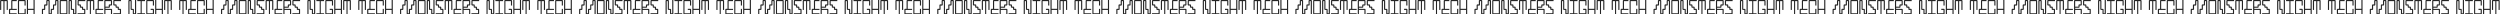 <?xml version="1.0" encoding="UTF-8"?> <!-- Generator: Adobe Illustrator 23.0.2, SVG Export Plug-In . SVG Version: 6.00 Build 0) --> <svg xmlns="http://www.w3.org/2000/svg" xmlns:xlink="http://www.w3.org/1999/xlink" id="Слой_1" x="0px" y="0px" width="4892px" height="28px" viewBox="0 0 4892 28" style="enable-background:new 0 0 4892 28;" xml:space="preserve"> <style type="text/css"> .st0{fill:#242424;} </style> <path class="st0" d="M6.7,28V2.2H2.4v17.2H0.2V1.1L1.3,0h12.9l1.1,1.1v18.3h-2.2V2.2H8.8V28H6.7z M22,1.1L23.1,0h9.7v2.2h-8.6v15.1 h8.6v2.2H19.8v6.5h12.9V28h-14l-1.1-1.1v-8.6l1.1-1.1H22V1.1z M37.3,2.2v23.7h10.8v-8.6h2.2v9.7L49.2,28H36.2l-1.1-1.1V1.1L36.2,0 h12.9l1.1,1.1v9.7h-2.2V2.2H37.3z M54.8,19.4V28h-2.2V0h2.2v17.2h10.8V0h2.2v28h-2.2v-8.6H54.8z M110.1,9.7l-1.1,1.1h-3.2v7.5 l-1.1,1.1h-3.2v7.5l-1.1,1.1h-4.3L95,26.9V2.2h-2.2v7.6l-1.1,1.1h-3.2v7.5l-1.1,1.1h-3.2V28h-2.2v-9.7l1.1-1.1h3.2V9.7l1.1-1.1h3.2 V1.1L91.8,0h4.3l1.1,1.1v24.8h2.2v-7.6l1.1-1.1h3.2V9.7l1-1.1h3.2V1.1L109,0h4.3l1.1,1.1V28h-2.2V2.2h-2.2V9.7z M117.9,28l-1.1-1.1 V1.1l1.1-1.1h12.9l1.1,1.1v25.8l-1.1,1.1H117.9z M129.8,2.2H119v23.7h10.8V2.2z M140.8,1.1v16.2h3.2l1.1,1.1v7.5h2.2V0h2.2v26.9 l-1.1,1.1H144l-1.1-1.1v-7.5h-3.2l-1.1-1.1V2.2h-2.2V28h-2.2V1.1l1.1-1.1h4.3L140.8,1.1z M157.3,8.6l1,1.1v3.2h3.2l1.1,1.1v3.2h3.2 l1.1,1.1v8.6l-1.1,1.1h-14v-2.2h12.9v-6.4h-3.2l-1.1-1.1v-3.2h-3.1l-1.1-1.1v-3.2h-3.3l-1.1-1.1V1.1l1.1-1.1h14v2.2H154v6.4H157.3z M175.8,28V2.2h-4.3v17.2h-2.2V1.1l1.1-1.1h12.9l1.1,1.1v18.3h-2.2V2.2h-4.3V28H175.8z M191.1,1.1l1.1-1.1h9.7v2.2h-8.6v15.1h8.6 v2.2h-12.9v6.5h12.9V28h-14l-1.1-1.1v-8.6l1.1-1.1h3.2V1.1z M213.9,15.1h-7.5v2.2h11.8l1.1,1.1V28h-2.2v-8.6h-10.8V28h-2.2V1.1 l1.1-1.1h12.9l1.1,1.1v8.6l-1.1,1.1H215V14L213.9,15.1z M212.8,12.9V9.7l1.1-1.1h3.2V2.2h-10.8v10.8H212.8z M227.2,8.6l1,1.1v3.2 h3.2l1.1,1.1v3.2h3.2l1.1,1.1v8.6l-1.1,1.1h-14v-2.2h12.9v-6.4h-3.2l-1.1-1.1v-3.2h-3.1l-1.1-1.1v-3.2h-3.3l-1.1-1.1V1.1l1.1-1.1h14 v2.2h-12.9v6.4H227.2z M257.7,1.1v16.2h3.2l1.1,1.1v7.5h2.2V0h2.2v26.9l-1.1,1.1h-4.3l-1.1-1.1v-7.5h-3.2l-1.1-1.1V2.2h-2.2V28h-2.2 V1.1l1.1-1.1h4.3L257.7,1.1z M283.8,28h-15.1v-2.2h6.5V2.2h-6.5V0h15.1v2.2h-6.5v23.7h6.5V28z M286.2,26.9V1.1l1.1-1.1h12.9l1.1,1.1 v9.7h-2.2V2.2h-10.8v23.7h10.8v-6.5h-4.3v-2.2h5.4l1.1,1.1v8.6l-1.1,1.1h-12.9L286.2,26.9z M305.8,19.4V28h-2.2V0h2.2v17.2h10.8V0 h2.2v28h-2.2v-8.6H305.8z M327.6,28V2.2h-4.3v17.2h-2.2V1.1l1.1-1.1h12.9l1.1,1.1v18.3H334V2.2h-4.3V28H327.6z M357.1,28V2.2h-4.3 v17.2h-2.2V1.1l1.1-1.1h12.9l1.1,1.1v18.3h-2.2V2.2h-4.3V28H357.1z M372.4,1.1l1.1-1.1h9.7v2.2h-8.6v15.1h8.6v2.2h-12.9v6.5h12.9V28 h-14l-1.1-1.1v-8.6l1.1-1.1h3.2V1.1z M387.7,2.2v23.7h10.8v-8.6h2.2v9.7l-1.1,1.1h-12.9l-1.1-1.1V1.1l1.1-1.1h12.9l1.1,1.1v9.7h-2.2 V2.2H387.7z M405.2,19.4V28H403V0h2.2v17.2H416V0h2.2v28H416v-8.6H405.2z M460.5,9.7l-1.1,1.1h-3.2v7.5l-1.1,1.1h-3.2v7.5l-1.1,1.1 h-4.3l-1.1-1.1V2.2h-2.2v7.6l-1.1,1.1H439v7.5l-1.1,1.1h-3.2V28h-2.2v-9.7l1.1-1.1h3.2V9.7l1.1-1.1h3.2V1.1l1.1-1.1h4.3l1.1,1.1 v24.8h2.2v-7.6l1.1-1.1h3.2V9.7l1-1.1h3.2V1.1l1.1-1.1h4.3l1.1,1.1V28h-2.2V2.2h-2.2V9.7z M468.3,28l-1.1-1.1V1.1l1.1-1.1h12.9 l1.1,1.1v25.8l-1.1,1.1H468.3z M480.2,2.2h-10.8v23.7h10.8V2.2z M491.2,1.1v16.2h3.2l1.1,1.1v7.5h2.2V0h2.2v26.9l-1.1,1.1h-4.3 l-1.1-1.1v-7.5h-3.2l-1.1-1.1V2.2h-2.2V28h-2.2V1.1l1.1-1.1h4.3L491.2,1.1z M507.7,8.6l1,1.1v3.2h3.2L513,14v3.2h3.2l1.1,1.1v8.6 l-1.1,1.1h-14v-2.2h12.9v-6.4h-3.2l-1.1-1.1v-3.2h-3.1l-1.1-1.1v-3.2h-3.3l-1.1-1.1V1.1l1.1-1.1h14v2.2h-12.9v6.4H507.7z M526.2,28 V2.2h-4.3v17.2h-2.2V1.1l1.1-1.1h12.9l1.1,1.1v18.3h-2.2V2.2h-4.3V28H526.2z M541.5,1.1l1.1-1.1h9.7v2.2h-8.6v15.1h8.6v2.2h-12.9 v6.5h12.9V28h-14l-1.1-1.1v-8.6l1.1-1.1h3.2V1.1z M564.3,15.1h-7.5v2.2h11.8l1.1,1.1V28h-2.2v-8.6h-10.8V28h-2.2V1.1l1.1-1.1h12.9 l1.1,1.1v8.6l-1.1,1.1h-3.2V14L564.3,15.1z M563.2,12.9V9.7l1.1-1.1h3.2V2.2h-10.8v10.8H563.2z M577.6,8.6l1,1.1v3.2h3.2l1.1,1.1 v3.2h3.2l1.1,1.1v8.6l-1.1,1.1h-14v-2.2H585v-6.4h-3.2l-1.1-1.1v-3.2h-3.1l-1.1-1.1v-3.2h-3.3l-1.1-1.1V1.1l1.1-1.1h14v2.2h-12.9 v6.4H577.6z M608.1,1.1v16.2h3.2l1.1,1.1v7.5h2.2V0h2.2v26.9l-1.1,1.1h-4.3l-1.1-1.1v-7.5H607l-1.1-1.1V2.2h-2.2V28h-2.2V1.1 l1.1-1.1h4.3L608.1,1.1z M634.2,28h-15.1v-2.2h6.5V2.2h-6.5V0h15.1v2.2h-6.5v23.7h6.5V28z M636.6,26.9V1.1l1.1-1.1h12.9l1.1,1.1v9.7 h-2.2V2.2h-10.8v23.7h10.8v-6.5h-4.3v-2.2h5.4l1.1,1.1v8.6l-1.1,1.1h-12.9L636.6,26.9z M656.2,19.4V28H654V0h2.2v17.2H667V0h2.2v28 H667v-8.6H656.2z M678,28V2.2h-4.3v17.2h-2.2V1.1l1.1-1.1h12.9l1.1,1.1v18.3h-2.2V2.2h-4.3V28H678z M707.5,28V2.2h-4.3v17.2H701V1.1 l1.1-1.1H715l1.1,1.1v18.3h-2.2V2.2h-4.3V28H707.5z M722.8,1.1l1.1-1.1h9.7v2.2H725v15.1h8.6v2.2h-12.9v6.5h12.9V28h-14l-1.1-1.1 v-8.6l1.1-1.1h3.2V1.1z M738.1,2.2v23.7h10.8v-8.6h2.2v9.7L750,28H737l-1.1-1.1V1.1L737,0H750l1.1,1.1v9.7h-2.2V2.2H738.1z M755.6,19.4V28h-2.2V0h2.2v17.2h10.8V0h2.2v28h-2.2v-8.6H755.6z M810.9,9.7l-1.1,1.1h-3.2v7.5l-1.1,1.1h-3.2v7.5l-1.1,1.1h-4.3 l-1.1-1.1V2.2h-2.2v7.6l-1.1,1.1h-3.2v7.5l-1.1,1.1h-3.2V28h-2.2v-9.7l1.1-1.1h3.2V9.7l1.1-1.1h3.2V1.1l1.1-1.1h4.3l1.1,1.1v24.8 h2.2v-7.6l1.1-1.1h3.2V9.7l1-1.1h3.2V1.1l1.1-1.1h4.3l1.1,1.1V28h-2.2V2.2h-2.2V9.7z M818.7,28l-1.1-1.1V1.1l1.1-1.1h12.9l1.1,1.1 v25.8l-1.1,1.1H818.7z M830.6,2.2h-10.8v23.7h10.8V2.2z M841.6,1.1v16.2h3.2l1.1,1.1v7.5h2.2V0h2.2v26.9l-1.1,1.1h-4.3l-1.1-1.1 v-7.5h-3.2l-1.1-1.1V2.2h-2.2V28h-2.2V1.1l1.1-1.1h4.3L841.6,1.1z M858.1,8.6l1,1.1v3.2h3.2l1.1,1.1v3.2h3.2l1.1,1.1v8.6l-1.1,1.1 h-14v-2.2h12.9v-6.4h-3.2l-1.1-1.1v-3.2h-3.1L857,14v-3.2h-3.3l-1.1-1.1V1.1l1.1-1.1h14v2.2h-12.9v6.4H858.1z M876.6,28V2.2h-4.3 v17.2h-2.2V1.1l1.1-1.1h12.9l1.1,1.1v18.3H883V2.2h-4.3V28H876.6z M891.9,1.1L893,0h9.7v2.2H894v15.1h8.6v2.2h-12.9v6.5h12.9V28h-14 l-1.1-1.1v-8.6l1.1-1.1h3.2V1.1z M914.7,15.1h-7.5v2.2H919l1.1,1.1V28H918v-8.6h-10.8V28H905V1.1l1.1-1.1H919l1.1,1.1v8.6l-1.1,1.1 h-3.2V14L914.7,15.1z M913.6,12.9V9.7l1.1-1.1h3.2V2.2h-10.8v10.8H913.6z M928,8.6l1,1.1v3.2h3.2l1.1,1.1v3.2h3.2l1.1,1.1v8.6 l-1.1,1.1h-14v-2.2h12.9v-6.4h-3.2l-1.1-1.1v-3.2H928l-1.1-1.1v-3.2h-3.3l-1.1-1.1V1.1l1.1-1.1h14v2.2h-12.9v6.4H928z M958.5,1.1 v16.2h3.2l1.1,1.1v7.5h2.2V0h2.2v26.9L966,28h-4.3l-1.1-1.1v-7.5h-3.2l-1.1-1.1V2.2h-2.2V28H952V1.1l1.1-1.1h4.3L958.5,1.1z M984.5,28h-15.1v-2.2h6.5V2.2h-6.5V0h15.1v2.2h-6.5v23.7h6.5V28z M986.9,26.9V1.1L988,0h12.9l1.1,1.1v9.7h-2.2V2.2h-10.8v23.7h10.8 v-6.5h-4.3v-2.2h5.4l1.1,1.1v8.6l-1.1,1.1H988L986.9,26.9z M1006.6,19.4V28h-2.2V0h2.2v17.2h10.8V0h2.2v28h-2.2v-8.6H1006.6z M1028.4,28V2.2h-4.3v17.2h-2.2V1.1L1023,0h12.9l1.1,1.1v18.3h-2.2V2.2h-4.3V28H1028.4z M1057.9,28V2.2h-4.3v17.2h-2.2V1.1l1.1-1.1 h12.9l1.1,1.1v18.3h-2.2V2.2h-4.3V28H1057.9z M1073.2,1.1l1.1-1.1h9.7v2.2h-8.6v15.1h8.6v2.2H1071v6.5h12.9V28h-14l-1.1-1.1v-8.6 l1.1-1.1h3.2V1.1z M1088.5,2.2v23.7h10.8v-8.6h2.2v9.7l-1.1,1.1h-12.9l-1.1-1.1V1.1l1.1-1.1h12.9l1.1,1.1v9.7h-2.2V2.2H1088.5z M1106,19.4V28h-2.2V0h2.2v17.2h10.8V0h2.2v28h-2.2v-8.6H1106z M1161.3,9.7l-1.1,1.1h-3.2v7.5l-1.1,1.1h-3.2v7.5l-1.1,1.1h-4.3 l-1.1-1.1V2.2h-2.2v7.6l-1.1,1.1h-3.2v7.5l-1.1,1.1h-3.2V28h-2.2v-9.7l1.1-1.1h3.2V9.7l1.1-1.1h3.2V1.1L1143,0h4.3l1.1,1.1v24.8h2.2 v-7.6l1.1-1.1h3.2V9.7l1-1.1h3.2V1.1l1.1-1.1h4.3l1.1,1.1V28h-2.2V2.2h-2.2V9.7z M1169.1,28l-1.1-1.1V1.1l1.1-1.1h12.9l1.1,1.1v25.8 L1182,28H1169.1z M1180.9,2.2h-10.8v23.7h10.8V2.2z M1192,1.1v16.2h3.2l1.1,1.1v7.5h2.2V0h2.2v26.9l-1.1,1.1h-4.3l-1.1-1.1v-7.5 h-3.2l-1.1-1.1V2.2h-2.2V28h-2.2V1.1l1.1-1.1h4.3L1192,1.1z M1208.5,8.6l1,1.1v3.2h3.2l1.1,1.1v3.2h3.2l1.1,1.1v8.6L1217,28h-14 v-2.2h12.9v-6.4h-3.2l-1.1-1.1v-3.2h-3.1l-1.1-1.1v-3.2h-3.3l-1.1-1.1V1.1l1.1-1.1h14v2.2h-12.9v6.4H1208.5z M1226.9,28V2.2h-4.3 v17.2h-2.2V1.1l1.1-1.1h12.9l1.1,1.1v18.3h-2.2V2.2h-4.3V28H1226.9z M1242.3,1.1l1.1-1.1h9.7v2.2h-8.6v15.1h8.6v2.2h-12.9v6.5h12.9 V28h-14l-1.1-1.1v-8.6l1.1-1.1h3.2V1.1z M1265.1,15.1h-7.5v2.2h11.8l1.1,1.1V28h-2.2v-8.6h-10.8V28h-2.2V1.1l1.1-1.1h12.9l1.1,1.1 v8.6l-1.1,1.1h-3.2V14L1265.1,15.1z M1264,12.9V9.7l1.1-1.1h3.2V2.2h-10.8v10.8H1264z M1278.4,8.6l1,1.1v3.2h3.2l1.1,1.1v3.2h3.2 l1.1,1.1v8.6l-1.1,1.1h-14v-2.2h12.9v-6.4h-3.2l-1.1-1.1v-3.2h-3.1l-1.1-1.1v-3.2h-3.3l-1.1-1.1V1.1L1274,0h14v2.2h-12.9v6.4H1278.4 z M1308.9,1.1v16.2h3.2l1.1,1.1v7.5h2.2V0h2.2v26.9l-1.1,1.1h-4.3l-1.1-1.1v-7.5h-3.2l-1.1-1.1V2.2h-2.2V28h-2.2V1.1l1.1-1.1h4.3 L1308.9,1.1z M1334.9,28h-15.1v-2.2h6.5V2.2h-6.5V0h15.1v2.2h-6.5v23.7h6.5V28z M1337.3,26.9V1.1l1.1-1.1h12.9l1.1,1.1v9.7h-2.2V2.2 h-10.8v23.7h10.8v-6.5h-4.3v-2.2h5.4l1.1,1.1v8.6l-1.1,1.1h-12.9L1337.3,26.9z M1357,19.4V28h-2.2V0h2.2v17.2h10.8V0h2.2v28h-2.2 v-8.6H1357z M1378.8,28V2.2h-4.3v17.2h-2.2V1.1l1.1-1.1h12.9l1.1,1.1v18.3h-2.2V2.2h-4.3V28H1378.8z M1408.3,28V2.2h-4.3v17.2h-2.2 V1.1l1.1-1.1h12.9l1.1,1.1v18.3h-2.2V2.2h-4.3V28H1408.3z M1423.6,1.1l1.1-1.1h9.7v2.2h-8.6v15.1h8.6v2.2h-12.9v6.5h12.9V28h-14 l-1.1-1.1v-8.6l1.1-1.1h3.2V1.1z M1438.9,2.2v23.7h10.8v-8.6h2.2v9.7l-1.1,1.1h-12.9l-1.1-1.1V1.1l1.1-1.1h12.9l1.1,1.1v9.7h-2.2 V2.2H1438.9z M1456.4,19.4V28h-2.2V0h2.2v17.2h10.8V0h2.2v28h-2.2v-8.6H1456.4z M1511.7,9.7l-1.1,1.1h-3.2v7.5l-1.1,1.1h-3.2v7.5 L1502,28h-4.3l-1.1-1.1V2.2h-2.2v7.6l-1.1,1.1h-3.2v7.5l-1.1,1.1h-3.2V28h-2.2v-9.7l1.1-1.1h3.2V9.7l1.1-1.1h3.2V1.1l1.1-1.1h4.3 l1.1,1.1v24.8h2.2v-7.6l1.1-1.1h3.2V9.7l1-1.1h3.2V1.1l1.1-1.1h4.3l1.1,1.1V28h-2.2V2.2h-2.2V9.7z M1519.5,28l-1.1-1.1V1.1l1.1-1.1 h12.9l1.1,1.1v25.8l-1.1,1.1H1519.5z M1531.3,2.2h-10.8v23.7h10.8V2.2z M1542.4,1.1v16.2h3.2l1.1,1.1v7.5h2.2V0h2.2v26.9l-1.1,1.1 h-4.3l-1.1-1.1v-7.5h-3.2l-1.1-1.1V2.2h-2.2V28h-2.2V1.1L1537,0h4.3L1542.4,1.1z M1558.9,8.6l1,1.1v3.2h3.2l1.1,1.1v3.2h3.2l1.1,1.1 v8.6l-1.1,1.1h-14v-2.2h12.9v-6.4h-3.2l-1.1-1.1v-3.2h-3.1l-1.1-1.1v-3.2h-3.3l-1.1-1.1V1.1l1.1-1.1h14v2.2h-12.9v6.4H1558.9z M1577.3,28V2.2h-4.3v17.2h-2.2V1.1l1.1-1.1h12.9l1.1,1.1v18.3h-2.2V2.2h-4.3V28H1577.3z M1592.7,1.1l1.1-1.1h9.7v2.2h-8.6v15.1h8.6 v2.2h-12.9v6.5h12.9V28h-14l-1.1-1.1v-8.6l1.1-1.1h3.2V1.1z M1615.5,15.1h-7.5v2.2h11.8l1.1,1.1V28h-2.2v-8.6H1608V28h-2.2V1.1 l1.1-1.1h12.9l1.1,1.1v8.6l-1.1,1.1h-3.2V14L1615.5,15.1z M1614.4,12.9V9.7l1.1-1.1h3.2V2.2H1608v10.8H1614.4z M1628.8,8.6l1,1.1 v3.2h3.2l1.1,1.1v3.2h3.2l1.1,1.1v8.6l-1.1,1.1h-14v-2.2h12.9v-6.4h-3.2l-1.1-1.1v-3.2h-3.1l-1.1-1.1v-3.2h-3.3l-1.1-1.1V1.1 l1.1-1.1h14v2.2h-12.9v6.4H1628.8z M1659.3,1.1v16.2h3.2l1.1,1.1v7.5h2.2V0h2.2v26.9l-1.1,1.1h-4.3l-1.1-1.1v-7.5h-3.2l-1.1-1.1V2.2 h-2.2V28h-2.2V1.1l1.1-1.1h4.3L1659.3,1.1z M1685.3,28h-15.1v-2.2h6.5V2.2h-6.5V0h15.1v2.2h-6.5v23.7h6.5V28z M1687.7,26.9V1.1 l1.1-1.1h12.9l1.1,1.1v9.7h-2.2V2.2h-10.8v23.7h10.8v-6.5h-4.3v-2.2h5.4l1.1,1.1v8.6l-1.1,1.1h-12.9L1687.7,26.9z M1707.4,19.4V28 h-2.2V0h2.2v17.2h10.8V0h2.2v28h-2.2v-8.6H1707.4z M1729.2,28V2.2h-4.3v17.2h-2.2V1.1l1.1-1.1h12.9l1.1,1.1v18.3h-2.2V2.2h-4.3V28 H1729.2z M1758.7,28V2.2h-4.3v17.2h-2.2V1.1l1.1-1.1h12.9l1.1,1.1v18.3h-2.2V2.2h-4.3V28H1758.7z M1774,1.1l1.1-1.1h9.7v2.2h-8.6 v15.1h8.6v2.2h-12.9v6.5h12.9V28h-14l-1.1-1.1v-8.6l1.1-1.1h3.2V1.1z M1789.3,2.2v23.7h10.8v-8.6h2.2v9.7l-1.1,1.1h-12.9l-1.1-1.1 V1.1l1.1-1.1h12.9l1.1,1.1v9.7h-2.2V2.2H1789.3z M1806.8,19.4V28h-2.2V0h2.2v17.2h10.8V0h2.2v28h-2.2v-8.6H1806.8z M1862.1,9.7 l-1.1,1.1h-3.2v7.5l-1.1,1.1h-3.2v7.5l-1.1,1.1h-4.3l-1.1-1.1V2.2h-2.2v7.6l-1.1,1.1h-3.2v7.5l-1.1,1.1h-3.2V28h-2.2v-9.7l1.1-1.1 h3.2V9.7l1.1-1.1h3.2V1.1l1.1-1.1h4.3l1.1,1.1v24.8h2.2v-7.6l1.1-1.1h3.2V9.7l1-1.1h3.2V1.1L1861,0h4.3l1.1,1.1V28h-2.2V2.2h-2.2 V9.7z M1869.9,28l-1.1-1.1V1.1l1.1-1.1h12.9l1.1,1.1v25.8l-1.1,1.1H1869.9z M1881.7,2.2H1871v23.7h10.8V2.2z M1892.8,1.1v16.2h3.2 l1.1,1.1v7.5h2.2V0h2.2v26.9l-1.1,1.1h-4.3l-1.1-1.1v-7.5h-3.2l-1.1-1.1V2.2h-2.2V28h-2.2V1.1l1.1-1.1h4.3L1892.8,1.1z M1909.3,8.6 l1,1.1v3.2h3.2l1.1,1.1v3.2h3.2l1.1,1.1v8.6l-1.1,1.1h-14v-2.2h12.9v-6.4h-3.2l-1.1-1.1v-3.2h-3.1l-1.1-1.1v-3.2h-3.3l-1.1-1.1V1.1 l1.1-1.1h14v2.2h-12.9v6.4H1909.3z M1927.7,28V2.2h-4.3v17.2h-2.2V1.1l1.1-1.1h12.9l1.1,1.1v18.3h-2.2V2.2h-4.3V28H1927.7z M1943.1,1.1l1.1-1.1h9.7v2.2h-8.6v15.1h8.6v2.2h-12.9v6.5h12.9V28h-14l-1.1-1.1v-8.6l1.1-1.1h3.2V1.1z M1965.9,15.1h-7.5v2.2h11.8 l1.1,1.1V28h-2.2v-8.6h-10.8V28h-2.2V1.1l1.1-1.1h12.9l1.1,1.1v8.6l-1.1,1.1h-3.2V14L1965.9,15.1z M1964.8,12.9V9.7l1.1-1.1h3.2V2.2 h-10.8v10.8H1964.8z M1979.2,8.6l1,1.1v3.2h3.2l1.1,1.1v3.2h3.2l1.1,1.1v8.6l-1.1,1.1h-14v-2.2h12.9v-6.4h-3.2l-1.1-1.1v-3.2h-3.1 l-1.1-1.1v-3.2h-3.3l-1.1-1.1V1.1l1.1-1.1h14v2.2h-12.9v6.4H1979.2z M2009.7,1.1v16.2h3.2l1.1,1.1v7.5h2.2V0h2.2v26.9l-1.1,1.1h-4.3 l-1.1-1.1v-7.5h-3.2l-1.1-1.1V2.2h-2.2V28h-2.2V1.1l1.1-1.1h4.3L2009.7,1.1z M2035.7,28h-15.1v-2.2h6.5V2.2h-6.5V0h15.1v2.2h-6.5 v23.7h6.5V28z M2038.1,26.9V1.1l1.1-1.1h12.9l1.1,1.1v9.7h-2.2V2.2h-10.8v23.7h10.8v-6.5h-4.3v-2.2h5.4l1.1,1.1v8.6l-1.1,1.1h-12.9 L2038.1,26.9z M2057.8,19.4V28h-2.2V0h2.2v17.2h10.8V0h2.2v28h-2.2v-8.6H2057.8z M2079.6,28V2.2h-4.3v17.2h-2.2V1.1l1.1-1.1h12.9 l1.1,1.1v18.3h-2.2V2.2h-4.3V28H2079.6z M2109.1,28V2.2h-4.3v17.2h-2.2V1.1l1.1-1.1h12.9l1.1,1.1v18.3h-2.2V2.2h-4.3V28H2109.1z M2124.4,1.1l1.1-1.1h9.7v2.2h-8.6v15.1h8.6v2.2h-12.9v6.5h12.9V28h-14l-1.1-1.1v-8.6l1.1-1.1h3.2V1.1z M2139.7,2.2v23.7h10.8v-8.6 h2.2v9.7l-1.1,1.1h-12.9l-1.1-1.1V1.1l1.1-1.1h12.9l1.1,1.1v9.7h-2.2V2.2H2139.7z M2157.2,19.4V28h-2.2V0h2.2v17.2h10.8V0h2.2v28 h-2.2v-8.6H2157.2z M2212.5,9.7l-1.1,1.1h-3.2v7.5l-1.1,1.1h-3.2v7.5l-1.1,1.1h-4.3l-1.1-1.1V2.2h-2.2v7.6l-1.1,1.1h-3.2v7.5 l-1.1,1.1h-3.2V28h-2.2v-9.7l1.1-1.1h3.2V9.7l1.1-1.1h3.2V1.1l1.1-1.1h4.3l1.1,1.1v24.8h2.2v-7.6l1.1-1.1h3.2V9.7l1-1.1h3.2V1.1 l1.1-1.1h4.3l1.1,1.1V28h-2.2V2.2h-2.2V9.7z M2220.3,28l-1.1-1.1V1.1l1.1-1.1h12.9l1.1,1.1v25.8l-1.1,1.1H2220.3z M2232.1,2.2h-10.8 v23.7h10.8V2.2z M2243.2,1.1v16.2h3.2l1.1,1.1v7.5h2.2V0h2.2v26.9l-1.1,1.1h-4.3l-1.1-1.1v-7.5h-3.2l-1.1-1.1V2.2h-2.2V28h-2.2V1.1 l1.1-1.1h4.3L2243.2,1.1z M2259.7,8.6l1,1.1v3.2h3.2l1.1,1.1v3.2h3.2l1.1,1.1v8.6l-1.1,1.1h-14v-2.2h12.9v-6.4h-3.2l-1.1-1.1v-3.2 h-3.1l-1.1-1.1v-3.2h-3.3l-1.1-1.1V1.1l1.1-1.1h14v2.2h-12.9v6.4H2259.7z M2278.1,28V2.2h-4.3v17.2h-2.2V1.1l1.1-1.1h12.9l1.1,1.1 v18.3h-2.2V2.2h-4.3V28H2278.1z M2293.5,1.1l1.1-1.1h9.7v2.2h-8.6v15.1h8.6v2.2h-12.9v6.5h12.9V28h-14l-1.1-1.1v-8.6l1.1-1.1h3.2 V1.1z M2316.3,15.1h-7.5v2.2h11.8l1.1,1.1V28h-2.2v-8.6h-10.8V28h-2.2V1.1l1.1-1.1h12.9l1.1,1.1v8.6l-1.1,1.1h-3.2V14L2316.3,15.1z M2315.2,12.9V9.7l1.1-1.1h3.2V2.2h-10.8v10.8H2315.2z M2329.6,8.6l1,1.1v3.2h3.2l1.1,1.1v3.2h3.2l1.1,1.1v8.6l-1.1,1.1h-14v-2.2 h12.9v-6.4h-3.2l-1.1-1.1v-3.2h-3.1l-1.1-1.1v-3.2h-3.3l-1.1-1.1V1.1l1.1-1.1h14v2.2h-12.9v6.4H2329.6z M2360.1,1.1v16.2h3.2 l1.1,1.1v7.5h2.2V0h2.2v26.9l-1.1,1.1h-4.3l-1.1-1.1v-7.5h-3.2l-1.1-1.1V2.2h-2.2V28h-2.2V1.1l1.1-1.1h4.3L2360.1,1.1z M2386.1,28 h-15.1v-2.2h6.5V2.2h-6.5V0h15.1v2.2h-6.5v23.7h6.5V28z M2388.5,26.9V1.1l1.1-1.1h12.9l1.1,1.1v9.7h-2.2V2.2h-10.8v23.7h10.8v-6.5 h-4.3v-2.2h5.4l1.1,1.1v8.6l-1.1,1.1h-12.9L2388.5,26.9z M2408.2,19.4V28h-2.2V0h2.2v17.2h10.8V0h2.2v28h-2.2v-8.6H2408.2z M2430,28 V2.2h-4.3v17.2h-2.2V1.1l1.1-1.1h12.9l1.1,1.1v18.3h-2.2V2.2h-4.3V28H2430z M2459.5,28V2.2h-4.3v17.2h-2.2V1.1l1.1-1.1h12.9l1.1,1.1 v18.3h-2.2V2.2h-4.3V28H2459.5z M2474.8,1.1l1.1-1.1h9.7v2.2h-8.6v15.1h8.6v2.2h-12.9v6.5h12.9V28h-14l-1.1-1.1v-8.6l1.1-1.1h3.2 V1.1z M2490.1,2.2v23.7h10.8v-8.6h2.2v9.7l-1.1,1.1H2489l-1.1-1.1V1.1L2489,0h12.9l1.1,1.1v9.7h-2.2V2.2H2490.1z M2507.6,19.4V28 h-2.2V0h2.2v17.2h10.8V0h2.2v28h-2.2v-8.6H2507.6z M2562.9,9.7l-1.1,1.1h-3.2v7.5l-1.1,1.1h-3.2v7.5l-1.1,1.1h-4.3l-1.1-1.1V2.2 h-2.2v7.6l-1.1,1.1h-3.2v7.5l-1.1,1.1h-3.2V28h-2.2v-9.7l1.1-1.1h3.2V9.7l1.1-1.1h3.2V1.1l1.1-1.1h4.3l1.1,1.1v24.8h2.2v-7.6 l1.1-1.1h3.2V9.7l1-1.1h3.2V1.1l1.1-1.1h4.3l1.1,1.1V28h-2.2V2.2h-2.2V9.7z M2570.7,28l-1.1-1.1V1.1l1.1-1.1h12.9l1.1,1.1v25.8 l-1.1,1.1H2570.7z M2582.5,2.2h-10.8v23.7h10.8V2.2z M2593.6,1.1v16.2h3.2l1.1,1.1v7.5h2.2V0h2.2v26.9l-1.1,1.1h-4.3l-1.1-1.1v-7.5 h-3.2l-1.1-1.1V2.2h-2.2V28h-2.2V1.1l1.1-1.1h4.3L2593.6,1.1z M2610.1,8.6l1,1.1v3.2h3.2l1.1,1.1v3.2h3.2l1.1,1.1v8.6l-1.1,1.1h-14 v-2.2h12.9v-6.4h-3.2l-1.1-1.1v-3.2h-3.1L2609,14v-3.2h-3.3l-1.1-1.1V1.1l1.1-1.1h14v2.2h-12.9v6.4H2610.1z M2628.5,28V2.2h-4.3 v17.2h-2.2V1.1l1.1-1.1h12.9l1.1,1.1v18.3h-2.2V2.2h-4.3V28H2628.5z M2643.9,1.1l1.1-1.1h9.7v2.2h-8.6v15.1h8.6v2.2h-12.9v6.5h12.9 V28h-14l-1.1-1.1v-8.6l1.1-1.1h3.2V1.1z M2666.7,15.1h-7.5v2.2h11.8l1.1,1.1V28h-2.2v-8.6h-10.8V28h-2.2V1.1l1.1-1.1h12.9l1.1,1.1 v8.6l-1.1,1.1h-3.2V14L2666.7,15.1z M2665.6,12.9V9.7l1.1-1.1h3.2V2.2h-10.8v10.8H2665.6z M2680,8.6l1,1.1v3.2h3.2l1.1,1.1v3.2h3.2 l1.1,1.1v8.6l-1.1,1.1h-14v-2.2h12.9v-6.4h-3.2l-1.1-1.1v-3.2h-3.1l-1.1-1.1v-3.2h-3.3l-1.1-1.1V1.1l1.1-1.1h14v2.2h-12.9v6.4H2680z M2710.5,1.1v16.2h3.2l1.1,1.1v7.5h2.2V0h2.2v26.9L2718,28h-4.3l-1.1-1.1v-7.5h-3.2l-1.1-1.1V2.2h-2.2V28h-2.2V1.1l1.1-1.1h4.3 L2710.5,1.1z M2736.5,28h-15.1v-2.2h6.5V2.2h-6.5V0h15.1v2.2h-6.5v23.7h6.5V28z M2738.9,26.9V1.1L2740,0h12.9l1.1,1.1v9.7h-2.2V2.2 h-10.8v23.7h10.8v-6.5h-4.3v-2.2h5.4l1.1,1.1v8.6l-1.1,1.1H2740L2738.9,26.9z M2758.6,19.4V28h-2.2V0h2.2v17.2h10.8V0h2.2v28h-2.2 v-8.6H2758.6z M2780.4,28V2.2h-4.3v17.2h-2.2V1.1L2775,0h12.9l1.1,1.1v18.3h-2.2V2.2h-4.3V28H2780.4z M2809.9,28V2.2h-4.3v17.2h-2.2 V1.1l1.1-1.1h12.9l1.1,1.1v18.3h-2.2V2.2h-4.3V28H2809.9z M2825.2,1.1l1.1-1.1h9.7v2.2h-8.6v15.1h8.6v2.2H2823v6.5h12.9V28h-14 l-1.1-1.1v-8.6l1.1-1.1h3.2V1.1z M2840.5,2.2v23.7h10.8v-8.6h2.2v9.7l-1.1,1.1h-12.9l-1.1-1.1V1.1l1.1-1.1h12.9l1.1,1.1v9.7h-2.2 V2.2H2840.5z M2858,19.4V28h-2.2V0h2.2v17.2h10.8V0h2.2v28h-2.2v-8.6H2858z M2913.3,9.7l-1.1,1.1h-3.2v7.5l-1.1,1.1h-3.2v7.5 l-1.1,1.1h-4.3l-1.1-1.1V2.2h-2.2v7.6l-1.1,1.1h-3.2v7.5l-1.1,1.1h-3.2V28h-2.2v-9.7l1.1-1.1h3.2V9.7l1.1-1.1h3.2V1.1L2895,0h4.3 l1.1,1.1v24.8h2.2v-7.6l1.1-1.1h3.2V9.7l1-1.1h3.2V1.1l1.1-1.1h4.3l1.1,1.1V28h-2.2V2.2h-2.2V9.7z M2921.1,28l-1.1-1.1V1.1l1.1-1.1 h12.9l1.1,1.1v25.8L2934,28H2921.1z M2932.9,2.2h-10.8v23.7h10.8V2.2z M2944,1.1v16.2h3.2l1.1,1.1v7.5h2.2V0h2.2v26.9l-1.1,1.1h-4.3 l-1.1-1.1v-7.5h-3.2l-1.1-1.1V2.2h-2.2V28h-2.2V1.1l1.1-1.1h4.3L2944,1.1z M2960.5,8.6l1,1.1v3.2h3.2l1.1,1.1v3.2h3.2l1.1,1.1v8.6 L2969,28h-14v-2.2h12.9v-6.4h-3.2l-1.1-1.1v-3.2h-3.1l-1.1-1.1v-3.2h-3.3l-1.1-1.1V1.1l1.1-1.1h14v2.2h-12.9v6.4H2960.5z M2978.9,28 V2.2h-4.3v17.2h-2.2V1.1l1.1-1.1h12.9l1.1,1.1v18.3h-2.2V2.2h-4.3V28H2978.9z M2994.3,1.1l1.1-1.1h9.7v2.2h-8.6v15.1h8.6v2.2h-12.9 v6.5h12.9V28h-14l-1.1-1.1v-8.6l1.1-1.1h3.2V1.1z M3017.1,15.1h-7.5v2.2h11.8l1.1,1.1V28h-2.2v-8.6h-10.8V28h-2.2V1.1l1.1-1.1h12.9 l1.1,1.1v8.6l-1.1,1.1h-3.2V14L3017.1,15.1z M3016,12.9V9.7l1.1-1.1h3.2V2.2h-10.8v10.8H3016z M3030.4,8.6l1,1.1v3.2h3.2l1.1,1.1 v3.2h3.2l1.1,1.1v8.6l-1.1,1.1h-14v-2.2h12.9v-6.4h-3.2l-1.1-1.1v-3.2h-3.1l-1.1-1.1v-3.2h-3.3l-1.1-1.1V1.1L3026,0h14v2.2h-12.9 v6.4H3030.4z M3060.9,1.1v16.2h3.2l1.1,1.1v7.5h2.2V0h2.2v26.9l-1.1,1.1h-4.3l-1.1-1.1v-7.5h-3.2l-1.1-1.1V2.2h-2.2V28h-2.2V1.1 l1.1-1.1h4.3L3060.9,1.1z M3086.9,28h-15.1v-2.2h6.5V2.2h-6.5V0h15.1v2.2h-6.5v23.7h6.5V28z M3089.3,26.9V1.1l1.1-1.1h12.9l1.1,1.1 v9.7h-2.2V2.2h-10.8v23.7h10.8v-6.5h-4.3v-2.2h5.4l1.1,1.1v8.6l-1.1,1.1h-12.9L3089.3,26.9z M3109,19.4V28h-2.2V0h2.2v17.2h10.8V0 h2.2v28h-2.2v-8.6H3109z M3130.8,28V2.2h-4.3v17.2h-2.2V1.1l1.1-1.1h12.9l1.1,1.1v18.3h-2.2V2.2h-4.3V28H3130.8z M3160.3,28V2.2 h-4.3v17.2h-2.2V1.1l1.1-1.1h12.9l1.1,1.1v18.3h-2.2V2.2h-4.3V28H3160.3z M3175.6,1.1l1.1-1.1h9.7v2.2h-8.6v15.1h8.6v2.2h-12.9v6.5 h12.9V28h-14l-1.1-1.1v-8.6l1.1-1.1h3.2V1.1z M3190.9,2.2v23.7h10.8v-8.6h2.2v9.7l-1.1,1.1h-12.9l-1.1-1.1V1.1l1.1-1.1h12.9l1.1,1.1 v9.7h-2.2V2.2H3190.9z M3208.4,19.4V28h-2.2V0h2.2v17.2h10.8V0h2.2v28h-2.2v-8.6H3208.4z M3263.7,9.7l-1.1,1.1h-3.2v7.5l-1.1,1.1 h-3.2v7.5L3254,28h-4.3l-1.1-1.1V2.2h-2.2v7.6l-1.1,1.1h-3.2v7.5l-1.1,1.1h-3.2V28h-2.2v-9.7l1.1-1.1h3.2V9.7l1.1-1.1h3.2V1.1 l1.1-1.1h4.3l1.1,1.1v24.8h2.2v-7.6l1.1-1.1h3.2V9.7l1-1.1h3.2V1.1l1.1-1.1h4.3l1.1,1.1V28h-2.2V2.2h-2.2V9.7z M3271.5,28l-1.1-1.1 V1.1l1.1-1.1h12.9l1.1,1.1v25.8l-1.1,1.1H3271.5z M3283.3,2.2h-10.8v23.7h10.8V2.2z M3294.4,1.1v16.2h3.2l1.1,1.1v7.5h2.2V0h2.2 v26.9l-1.1,1.1h-4.3l-1.1-1.1v-7.5h-3.2l-1.1-1.1V2.2h-2.2V28h-2.2V1.1L3289,0h4.3L3294.4,1.1z M3310.8,8.6l1,1.1v3.2h3.2l1.1,1.1 v3.2h3.2l1.1,1.1v8.6l-1.1,1.1h-14v-2.2h12.9v-6.4h-3.2l-1.1-1.1v-3.2h-3.1l-1.1-1.1v-3.2h-3.3l-1.1-1.1V1.1l1.1-1.1h14v2.2h-12.9 v6.4H3310.8z M3329.3,28V2.2h-4.3v17.2h-2.2V1.1l1.1-1.1h12.9l1.1,1.1v18.3h-2.2V2.2h-4.3V28H3329.3z M3344.6,1.1l1.1-1.1h9.7v2.2 h-8.6v15.1h8.6v2.2h-12.9v6.5h12.9V28h-14l-1.1-1.1v-8.6l1.1-1.1h3.2V1.1z M3367.5,15.1h-7.5v2.2h11.8l1.1,1.1V28h-2.2v-8.6H3360V28 h-2.2V1.1l1.1-1.1h12.9l1.1,1.1v8.6l-1.1,1.1h-3.2V14L3367.5,15.1z M3366.4,12.9V9.7l1.1-1.1h3.2V2.2H3360v10.8H3366.4z M3380.8,8.6 l1,1.1v3.2h3.2l1.1,1.1v3.2h3.2l1.1,1.1v8.6l-1.1,1.1h-14v-2.2h12.9v-6.4h-3.2l-1.1-1.1v-3.2h-3.1l-1.1-1.1v-3.2h-3.3l-1.1-1.1V1.1 l1.1-1.1h14v2.2h-12.9v6.4H3380.8z M3411.2,1.1v16.2h3.2l1.1,1.1v7.5h2.2V0h2.2v26.9l-1.1,1.1h-4.3l-1.1-1.1v-7.5h-3.2l-1.1-1.1V2.2 h-2.2V28h-2.2V1.1l1.1-1.1h4.3L3411.2,1.1z M3437.3,28h-15.1v-2.2h6.5V2.2h-6.5V0h15.1v2.2h-6.5v23.7h6.5V28z M3439.7,26.9V1.1 l1.1-1.1h12.9l1.1,1.1v9.7h-2.2V2.2h-10.8v23.7h10.8v-6.5h-4.3v-2.2h5.4l1.1,1.1v8.6l-1.1,1.1h-12.9L3439.7,26.9z M3459.4,19.4V28 h-2.2V0h2.2v17.2h10.8V0h2.2v28h-2.2v-8.6H3459.4z M3481.2,28V2.2h-4.3v17.2h-2.2V1.1l1.1-1.1h12.9l1.1,1.1v18.3h-2.2V2.2h-4.3V28 H3481.2z M3510.6,28V2.2h-4.3v17.2h-2.2V1.1l1.1-1.1h12.9l1.1,1.1v18.3h-2.2V2.2h-4.3V28H3510.6z M3526,1.1L3527,0h9.7v2.2h-8.6 v15.1h8.6v2.2h-12.9v6.5h12.9V28h-14l-1.1-1.1v-8.6l1.1-1.1h3.2V1.1z M3541.3,2.2v23.7h10.8v-8.6h2.2v9.7l-1.1,1.1h-12.9l-1.1-1.1 V1.1l1.1-1.1h12.9l1.1,1.1v9.7h-2.2V2.2H3541.3z M3558.8,19.4V28h-2.2V0h2.2v17.2h10.8V0h2.2v28h-2.2v-8.6H3558.8z M3614.1,9.7 l-1.1,1.1h-3.2v7.5l-1.1,1.1h-3.2v7.5l-1.1,1.1h-4.3l-1.1-1.1V2.2h-2.2v7.6l-1.1,1.1h-3.2v7.5l-1.1,1.1h-3.2V28h-2.2v-9.7l1.1-1.1 h3.2V9.7l1.1-1.1h3.2V1.1l1.1-1.1h4.3l1.1,1.1v24.8h2.2v-7.6l1.1-1.1h3.2V9.7l1-1.1h3.2V1.1L3613,0h4.3l1.1,1.1V28h-2.2V2.2h-2.2 V9.7z M3621.9,28l-1.1-1.1V1.1l1.1-1.1h12.9l1.1,1.1v25.8l-1.1,1.1H3621.9z M3633.7,2.2H3623v23.7h10.8V2.2z M3644.8,1.1v16.2h3.2 l1.1,1.1v7.5h2.2V0h2.2v26.9l-1.1,1.1h-4.3l-1.1-1.1v-7.5h-3.2l-1.1-1.1V2.2h-2.2V28h-2.2V1.1l1.1-1.1h4.3L3644.8,1.1z M3661.2,8.6 l1,1.1v3.2h3.2l1.1,1.1v3.2h3.2l1.1,1.1v8.6l-1.1,1.1h-14v-2.2h12.9v-6.4h-3.2l-1.1-1.1v-3.2h-3.1l-1.1-1.1v-3.2h-3.3l-1.1-1.1V1.1 l1.1-1.1h14v2.2h-12.9v6.4H3661.2z M3679.7,28V2.2h-4.3v17.2h-2.2V1.1l1.1-1.1h12.9l1.1,1.1v18.3h-2.2V2.2h-4.3V28H3679.7z M3695,1.1l1.1-1.1h9.7v2.2h-8.6v15.1h8.6v2.2h-12.9v6.5h12.9V28h-14l-1.1-1.1v-8.6l1.1-1.1h3.2V1.1z M3717.9,15.1h-7.5v2.2h11.8 l1.1,1.1V28h-2.2v-8.6h-10.8V28h-2.2V1.1l1.1-1.1h12.9l1.1,1.1v8.6l-1.1,1.1h-3.2V14L3717.9,15.1z M3716.8,12.9V9.7l1.1-1.1h3.2V2.2 h-10.8v10.8H3716.8z M3731.2,8.6l1,1.1v3.2h3.2l1.1,1.1v3.2h3.2l1.1,1.1v8.6l-1.1,1.1h-14v-2.2h12.9v-6.4h-3.2l-1.1-1.1v-3.2h-3.1 l-1.1-1.1v-3.2h-3.3l-1.1-1.1V1.1l1.1-1.1h14v2.2h-12.9v6.4H3731.2z M3761.6,1.1v16.2h3.2l1.1,1.1v7.5h2.2V0h2.2v26.9l-1.1,1.1h-4.3 l-1.1-1.1v-7.5h-3.2l-1.1-1.1V2.2h-2.2V28h-2.2V1.1l1.1-1.1h4.3L3761.6,1.1z M3787.7,28h-15.1v-2.2h6.5V2.2h-6.5V0h15.1v2.2h-6.5 v23.7h6.5V28z M3790.1,26.9V1.1l1.1-1.1h12.9l1.1,1.1v9.7h-2.2V2.2h-10.8v23.7h10.8v-6.5h-4.3v-2.2h5.4l1.1,1.1v8.6l-1.1,1.1h-12.9 L3790.1,26.9z M3809.8,19.4V28h-2.2V0h2.2v17.2h10.8V0h2.2v28h-2.2v-8.6H3809.8z M3831.6,28V2.2h-4.3v17.2h-2.2V1.1l1.1-1.1h12.9 l1.1,1.1v18.3h-2.2V2.2h-4.3V28H3831.6z M3861,28V2.2h-4.3v17.2h-2.2V1.1l1.1-1.1h12.9l1.1,1.1v18.3h-2.2V2.2h-4.3V28H3861z M3876.4,1.1l1.1-1.1h9.7v2.2h-8.6v15.1h8.6v2.2h-12.9v6.5h12.9V28h-14l-1.1-1.1v-8.6l1.1-1.1h3.2V1.1z M3891.7,2.2v23.7h10.8v-8.6 h2.2v9.7l-1.1,1.1h-12.9l-1.1-1.1V1.1l1.1-1.1h12.9l1.1,1.1v9.7h-2.2V2.2H3891.7z M3909.2,19.4V28h-2.2V0h2.2v17.2h10.8V0h2.2v28 h-2.2v-8.6H3909.2z M3964.5,9.7l-1.1,1.1h-3.2v7.5l-1.1,1.1h-3.2v7.5l-1.1,1.1h-4.3l-1.1-1.1V2.2h-2.2v7.6l-1.1,1.1h-3.2v7.5 l-1.1,1.1h-3.2V28h-2.2v-9.7l1.1-1.1h3.2V9.7l1.1-1.1h3.2V1.1l1.1-1.1h4.3l1.1,1.1v24.8h2.2v-7.6l1.1-1.1h3.2V9.7l1-1.1h3.2V1.1 l1.1-1.1h4.3l1.1,1.1V28h-2.2V2.2h-2.2V9.7z M3972.3,28l-1.1-1.1V1.1l1.1-1.1h12.9l1.1,1.1v25.8l-1.1,1.1H3972.3z M3984.1,2.2h-10.8 v23.7h10.8V2.2z M3995.2,1.1v16.2h3.2l1.1,1.1v7.5h2.2V0h2.2v26.9l-1.1,1.1h-4.3l-1.1-1.1v-7.5h-3.2l-1.1-1.1V2.2h-2.2V28h-2.2V1.1 l1.1-1.1h4.3L3995.2,1.1z M4011.6,8.6l1,1.1v3.2h3.2l1.1,1.1v3.2h3.2l1.1,1.1v8.6l-1.1,1.1h-14v-2.2h12.9v-6.4h-3.2l-1.1-1.1v-3.2 h-3.1l-1.1-1.1v-3.2h-3.3l-1.1-1.1V1.1l1.1-1.1h14v2.2h-12.9v6.4H4011.6z M4030.1,28V2.2h-4.3v17.2h-2.2V1.1l1.1-1.1h12.9l1.1,1.1 v18.3h-2.2V2.2h-4.3V28H4030.1z M4045.4,1.1l1.1-1.1h9.7v2.2h-8.6v15.1h8.6v2.2h-12.9v6.5h12.9V28h-14l-1.1-1.1v-8.6l1.1-1.1h3.2 V1.1z M4068.3,15.1h-7.5v2.2h11.8l1.1,1.1V28h-2.2v-8.6h-10.8V28h-2.2V1.1l1.1-1.1h12.9l1.1,1.1v8.6l-1.1,1.1h-3.2V14L4068.3,15.1z M4067.2,12.9V9.7l1.1-1.1h3.2V2.2h-10.8v10.8H4067.2z M4081.6,8.6l1,1.1v3.2h3.2l1.1,1.1v3.2h3.2l1.1,1.1v8.6l-1.1,1.1h-14v-2.2 h12.9v-6.4h-3.2l-1.1-1.1v-3.2h-3.1l-1.1-1.1v-3.2h-3.3l-1.1-1.1V1.1l1.1-1.1h14v2.2h-12.9v6.4H4081.6z M4112,1.1v16.2h3.2l1.1,1.1 v7.5h2.2V0h2.2v26.9l-1.1,1.1h-4.3l-1.1-1.1v-7.5h-3.2l-1.1-1.1V2.2h-2.2V28h-2.2V1.1l1.1-1.1h4.3L4112,1.1z M4138.1,28H4123v-2.2 h6.5V2.2h-6.5V0h15.1v2.2h-6.5v23.7h6.5V28z M4140.5,26.9V1.1l1.1-1.1h12.9l1.1,1.1v9.7h-2.2V2.2h-10.8v23.7h10.8v-6.5h-4.3v-2.2 h5.4l1.1,1.1v8.6l-1.1,1.1h-12.9L4140.5,26.9z M4160.2,19.4V28h-2.2V0h2.2v17.2h10.8V0h2.2v28h-2.2v-8.6H4160.2z M4182,28V2.2h-4.3 v17.2h-2.2V1.1l1.1-1.1h12.9l1.1,1.1v18.3h-2.2V2.2h-4.3V28H4182z M4211.4,28V2.2h-4.3v17.2h-2.2V1.1L4206,0h12.9l1.1,1.1v18.3h-2.2 V2.2h-4.3V28H4211.4z M4226.8,1.1l1.1-1.1h9.7v2.2h-8.6v15.1h8.6v2.2h-12.9v6.5h12.9V28h-14l-1.1-1.1v-8.6l1.1-1.1h3.2V1.1z M4242.1,2.2v23.7h10.8v-8.6h2.2v9.7l-1.1,1.1H4241l-1.1-1.1V1.1L4241,0h12.9l1.1,1.1v9.7h-2.2V2.2H4242.1z M4259.6,19.4V28h-2.2V0 h2.2v17.2h10.8V0h2.2v28h-2.2v-8.6H4259.6z M4314.9,9.7l-1.1,1.1h-3.2v7.5l-1.1,1.1h-3.2v7.5l-1.1,1.1h-4.3l-1.1-1.1V2.2h-2.2v7.6 l-1.1,1.1h-3.2v7.5l-1.1,1.1h-3.2V28h-2.2v-9.7l1.1-1.1h3.2V9.7l1.1-1.1h3.2V1.1l1.1-1.1h4.3l1.1,1.1v24.8h2.2v-7.6l1.1-1.1h3.2V9.7 l1-1.1h3.2V1.1l1.1-1.1h4.3l1.1,1.1V28h-2.2V2.2h-2.2V9.7z M4322.7,28l-1.1-1.1V1.1l1.1-1.1h12.9l1.1,1.1v25.8l-1.1,1.1H4322.7z M4334.5,2.2h-10.8v23.7h10.8V2.2z M4345.6,1.1v16.2h3.2l1.1,1.1v7.5h2.2V0h2.2v26.9l-1.1,1.1h-4.3l-1.1-1.1v-7.5h-3.2l-1.1-1.1V2.2 h-2.2V28h-2.2V1.1l1.1-1.1h4.3L4345.6,1.1z M4362,8.6l1,1.1v3.2h3.2l1.1,1.1v3.2h3.2l1.1,1.1v8.6l-1.1,1.1h-14v-2.2h12.9v-6.4h-3.2 l-1.1-1.1v-3.2h-3.1L4361,14v-3.2h-3.3l-1.1-1.1V1.1l1.1-1.1h14v2.2h-12.9v6.4H4362z M4380.5,28V2.2h-4.3v17.2h-2.2V1.1l1.1-1.1 h12.9l1.1,1.1v18.3h-2.2V2.2h-4.3V28H4380.5z M4395.8,1.1l1.1-1.1h9.7v2.2h-8.6v15.1h8.6v2.2h-12.9v6.5h12.9V28h-14l-1.1-1.1v-8.6 l1.1-1.1h3.2V1.1z M4418.7,15.1h-7.5v2.2h11.8l1.1,1.1V28h-2.2v-8.6h-10.8V28h-2.2V1.1l1.1-1.1h12.9l1.1,1.1v8.6l-1.1,1.1h-3.2V14 L4418.7,15.1z M4417.6,12.9V9.7l1.1-1.1h3.2V2.2h-10.8v10.8H4417.6z M4432,8.6l1,1.1v3.2h3.2l1.1,1.1v3.2h3.2l1.1,1.1v8.6l-1.1,1.1 h-14v-2.2h12.9v-6.4h-3.2l-1.1-1.1v-3.2h-3.1l-1.1-1.1v-3.2h-3.3l-1.1-1.1V1.1l1.1-1.1h14v2.2h-12.9v6.4H4432z M4462.4,1.1v16.2h3.2 l1.1,1.1v7.5h2.2V0h2.2v26.9L4470,28h-4.3l-1.1-1.1v-7.5h-3.2l-1.1-1.1V2.2h-2.2V28h-2.2V1.1L4457,0h4.3L4462.4,1.1z M4488.5,28 h-15.1v-2.2h6.5V2.2h-6.5V0h15.1v2.2h-6.5v23.7h6.5V28z M4490.9,26.9V1.1L4492,0h12.9l1.1,1.1v9.7h-2.2V2.2h-10.8v23.7h10.8v-6.5 h-4.3v-2.2h5.4l1.1,1.1v8.6l-1.1,1.1H4492L4490.9,26.9z M4510.6,19.4V28h-2.2V0h2.2v17.2h10.8V0h2.2v28h-2.2v-8.6H4510.6z M4532.4,28V2.2h-4.3v17.2h-2.2V1.1L4527,0h12.9l1.1,1.1v18.3h-2.2V2.2h-4.3V28H4532.4z M4561.8,28V2.2h-4.3v17.2h-2.2V1.1l1.1-1.1 h12.9l1.1,1.1v18.3h-2.2V2.2h-4.3V28H4561.8z M4577.2,1.1l1.1-1.1h9.7v2.2h-8.6v15.1h8.6v2.2H4575v6.5h12.9V28h-14l-1.1-1.1v-8.6 l1.1-1.1h3.2V1.1z M4592.5,2.2v23.7h10.8v-8.6h2.2v9.7l-1.1,1.1h-12.9l-1.1-1.1V1.1l1.1-1.1h12.9l1.1,1.1v9.7h-2.2V2.2H4592.5z M4610,19.4V28h-2.2V0h2.2v17.2h10.8V0h2.2v28h-2.2v-8.6H4610z M4665.3,9.7l-1.1,1.1h-3.2v7.5l-1.1,1.1h-3.2v7.5l-1.1,1.1h-4.3 l-1.1-1.1V2.2h-2.2v7.6l-1.1,1.1h-3.2v7.5l-1.1,1.1h-3.2V28h-2.2v-9.7l1.1-1.1h3.2V9.7l1.1-1.1h3.2V1.1L4647,0h4.3l1.1,1.1v24.8h2.2 v-7.6l1.1-1.1h3.2V9.7l1-1.1h3.2V1.1l1.1-1.1h4.3l1.1,1.1V28h-2.2V2.2h-2.2V9.7z M4673.1,28l-1.1-1.1V1.1l1.1-1.1h12.9l1.1,1.1v25.8 L4686,28H4673.1z M4684.9,2.2h-10.8v23.7h10.8V2.2z M4696,1.1v16.2h3.2l1.1,1.1v7.5h2.2V0h2.2v26.9l-1.1,1.1h-4.3l-1.1-1.1v-7.5 h-3.2l-1.1-1.1V2.2h-2.2V28h-2.2V1.1l1.1-1.1h4.3L4696,1.1z M4712.4,8.6l1,1.1v3.2h3.2l1.1,1.1v3.2h3.2l1.1,1.1v8.6L4721,28h-14 v-2.2h12.9v-6.4h-3.2l-1.1-1.1v-3.2h-3.1l-1.1-1.1v-3.2h-3.3l-1.1-1.1V1.1L4708,0h14v2.2h-12.9v6.4H4712.4z M4730.9,28V2.2h-4.3 v17.2h-2.2V1.1l1.1-1.1h12.9l1.1,1.1v18.3h-2.2V2.2h-4.3V28H4730.9z M4746.2,1.1l1.1-1.1h9.7v2.2h-8.6v15.1h8.6v2.2h-12.9v6.5h12.9 V28h-14l-1.1-1.1v-8.6l1.1-1.1h3.2V1.1z M4769.1,15.1h-7.5v2.2h11.8l1.1,1.1V28h-2.2v-8.6h-10.8V28h-2.2V1.1l1.1-1.1h12.9l1.1,1.1 v8.6l-1.1,1.1h-3.2V14L4769.1,15.1z M4768,12.9V9.7l1.1-1.1h3.2V2.2h-10.8v10.8H4768z M4782.4,8.6l1,1.1v3.2h3.2l1.1,1.1v3.2h3.2 l1.1,1.1v8.6l-1.1,1.1h-14v-2.2h12.9v-6.4h-3.2l-1.1-1.1v-3.2h-3.1l-1.1-1.1v-3.2h-3.3l-1.1-1.1V1.1L4778,0h14v2.2H4779v6.4H4782.4z M4812.8,1.1v16.2h3.2l1.1,1.1v7.5h2.2V0h2.2v26.9l-1.1,1.1h-4.3l-1.1-1.1v-7.5h-3.2l-1.1-1.1V2.2h-2.2V28h-2.2V1.1l1.1-1.1h4.3 L4812.8,1.1z M4838.9,28h-15.1v-2.2h6.5V2.2h-6.5V0h15.1v2.2h-6.5v23.7h6.5V28z M4841.3,26.9V1.1l1.1-1.1h12.9l1.1,1.1v9.7h-2.2V2.2 h-10.8v23.7h10.8v-6.5h-4.3v-2.2h5.4l1.1,1.1v8.6l-1.1,1.1h-12.9L4841.3,26.9z M4861,19.4V28h-2.2V0h2.2v17.2h10.8V0h2.2v28h-2.2 v-8.6H4861z M4882.8,28V2.2h-4.3v17.2h-2.2V1.1l1.1-1.1h12.9l1.1,1.1v18.3h-2.2V2.2h-4.3V28H4882.8z"></path> </svg> 